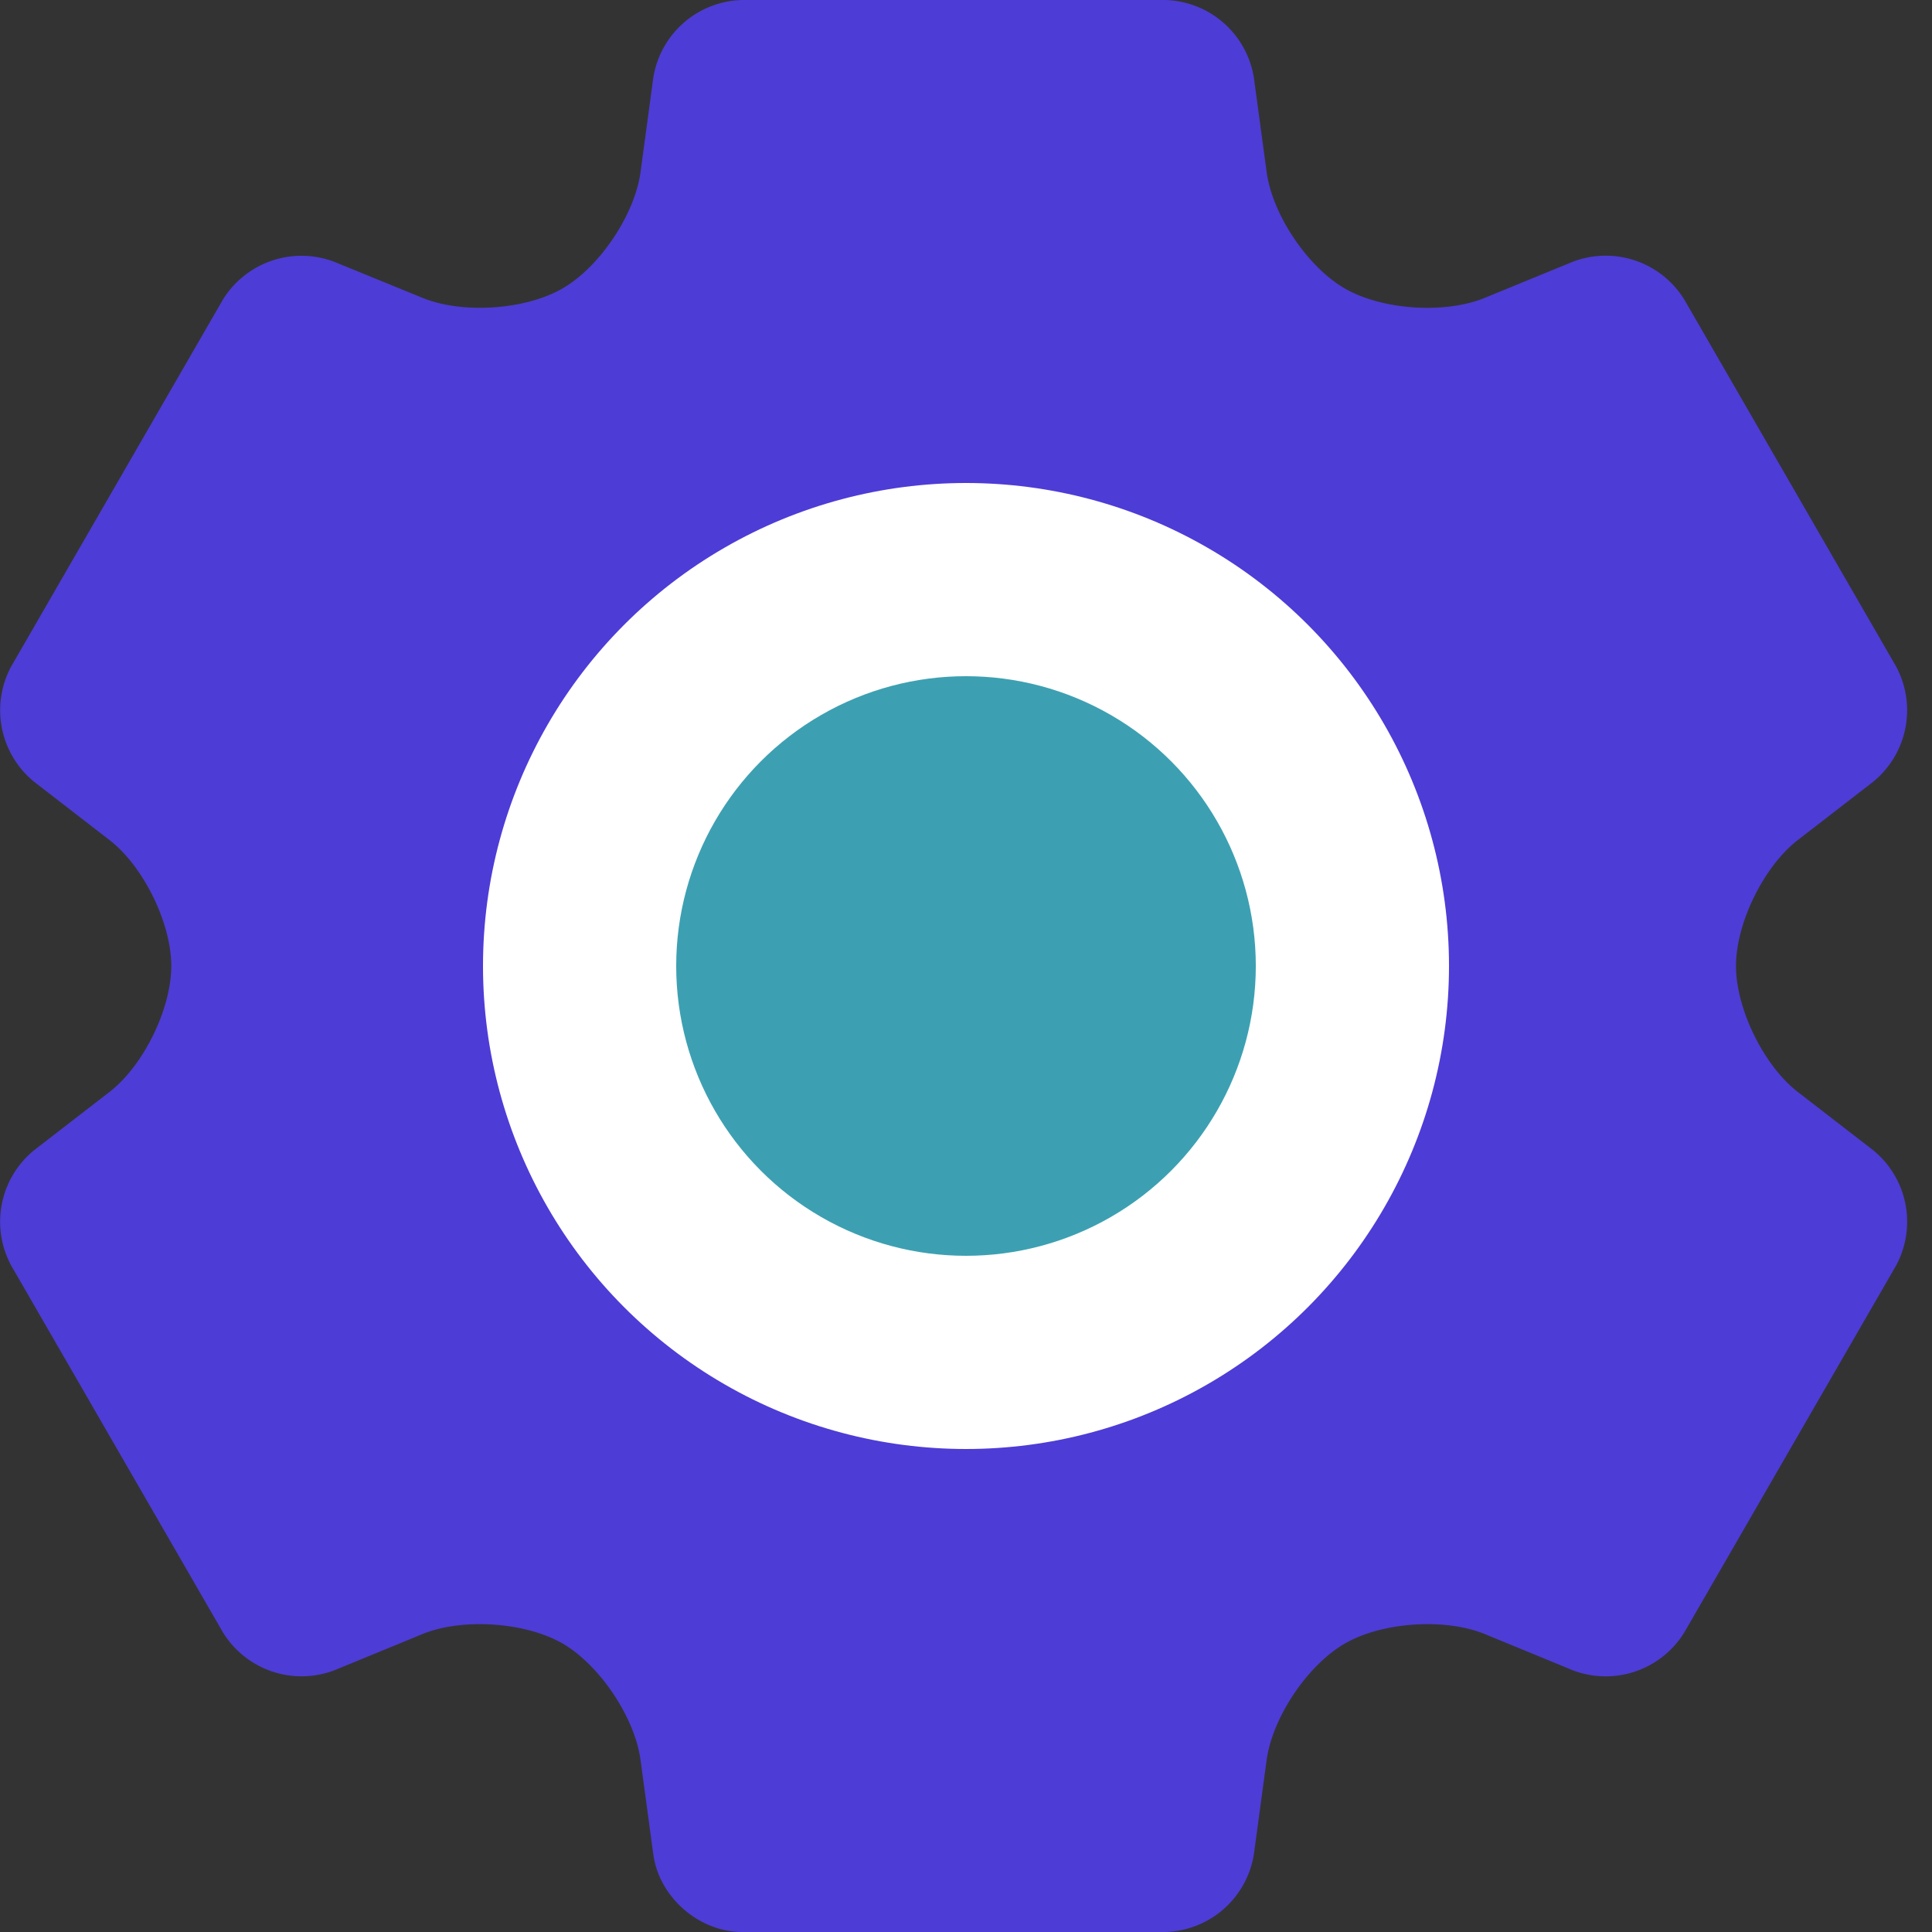 <svg width="20" height="20" viewBox="0 0 20 20" xmlns="http://www.w3.org/2000/svg">
    <rect x="0" y="0" width="20" height="20" fill="#333333" stroke="none"/>
    <g fill="none" fill-rule="evenodd">
        <path fill="none" d="M0 0h20v20H0z"/>
        <g>
            <path d="m19.391 11.907-.78-.603c-.352-.272-.64-.86-.64-1.304 0-.445.288-1.032.64-1.304l.78-.603a.956.956 0 0 0 .236-1.196l-2.19-3.794a.956.956 0 0 0-1.154-.394l-.912.374c-.412.17-1.065.126-1.45-.097-.385-.222-.75-.765-.809-1.207L12.98.803A.956.956 0 0 0 12.062 0h-4.38a.956.956 0 0 0-.919.803l-.132.976c-.059.442-.423.985-.808 1.207-.386.223-1.038.266-1.45.097L3.46 2.71a.956.956 0 0 0-1.154.394L.117 6.897a.956.956 0 0 0 .236 1.196l.78.603c.352.272.64.859.64 1.304 0 .445-.288 1.032-.64 1.304l-.78.603a.955.955 0 0 0-.236 1.196l2.19 3.794a.956.956 0 0 0 1.154.394l.912-.375c.412-.169 1.064-.125 1.45.097.385.223.749.766.808 1.208l.132.976c.06.442.473.803.919.803h4.38a.956.956 0 0 0 .918-.803l.132-.976c.06-.442.424-.985.81-1.207.384-.223 1.037-.267 1.449-.098l.911.375a.956.956 0 0 0 1.155-.394l2.19-3.794a.955.955 0 0 0-.236-1.196" fill="#4D3CD6"/>
            <circle fill="#FFF" cx="10" cy="10" r="5"/>
            <circle fill="#3CA0B2" cx="10" cy="10" r="3"/>
        </g>
    </g>
</svg>
